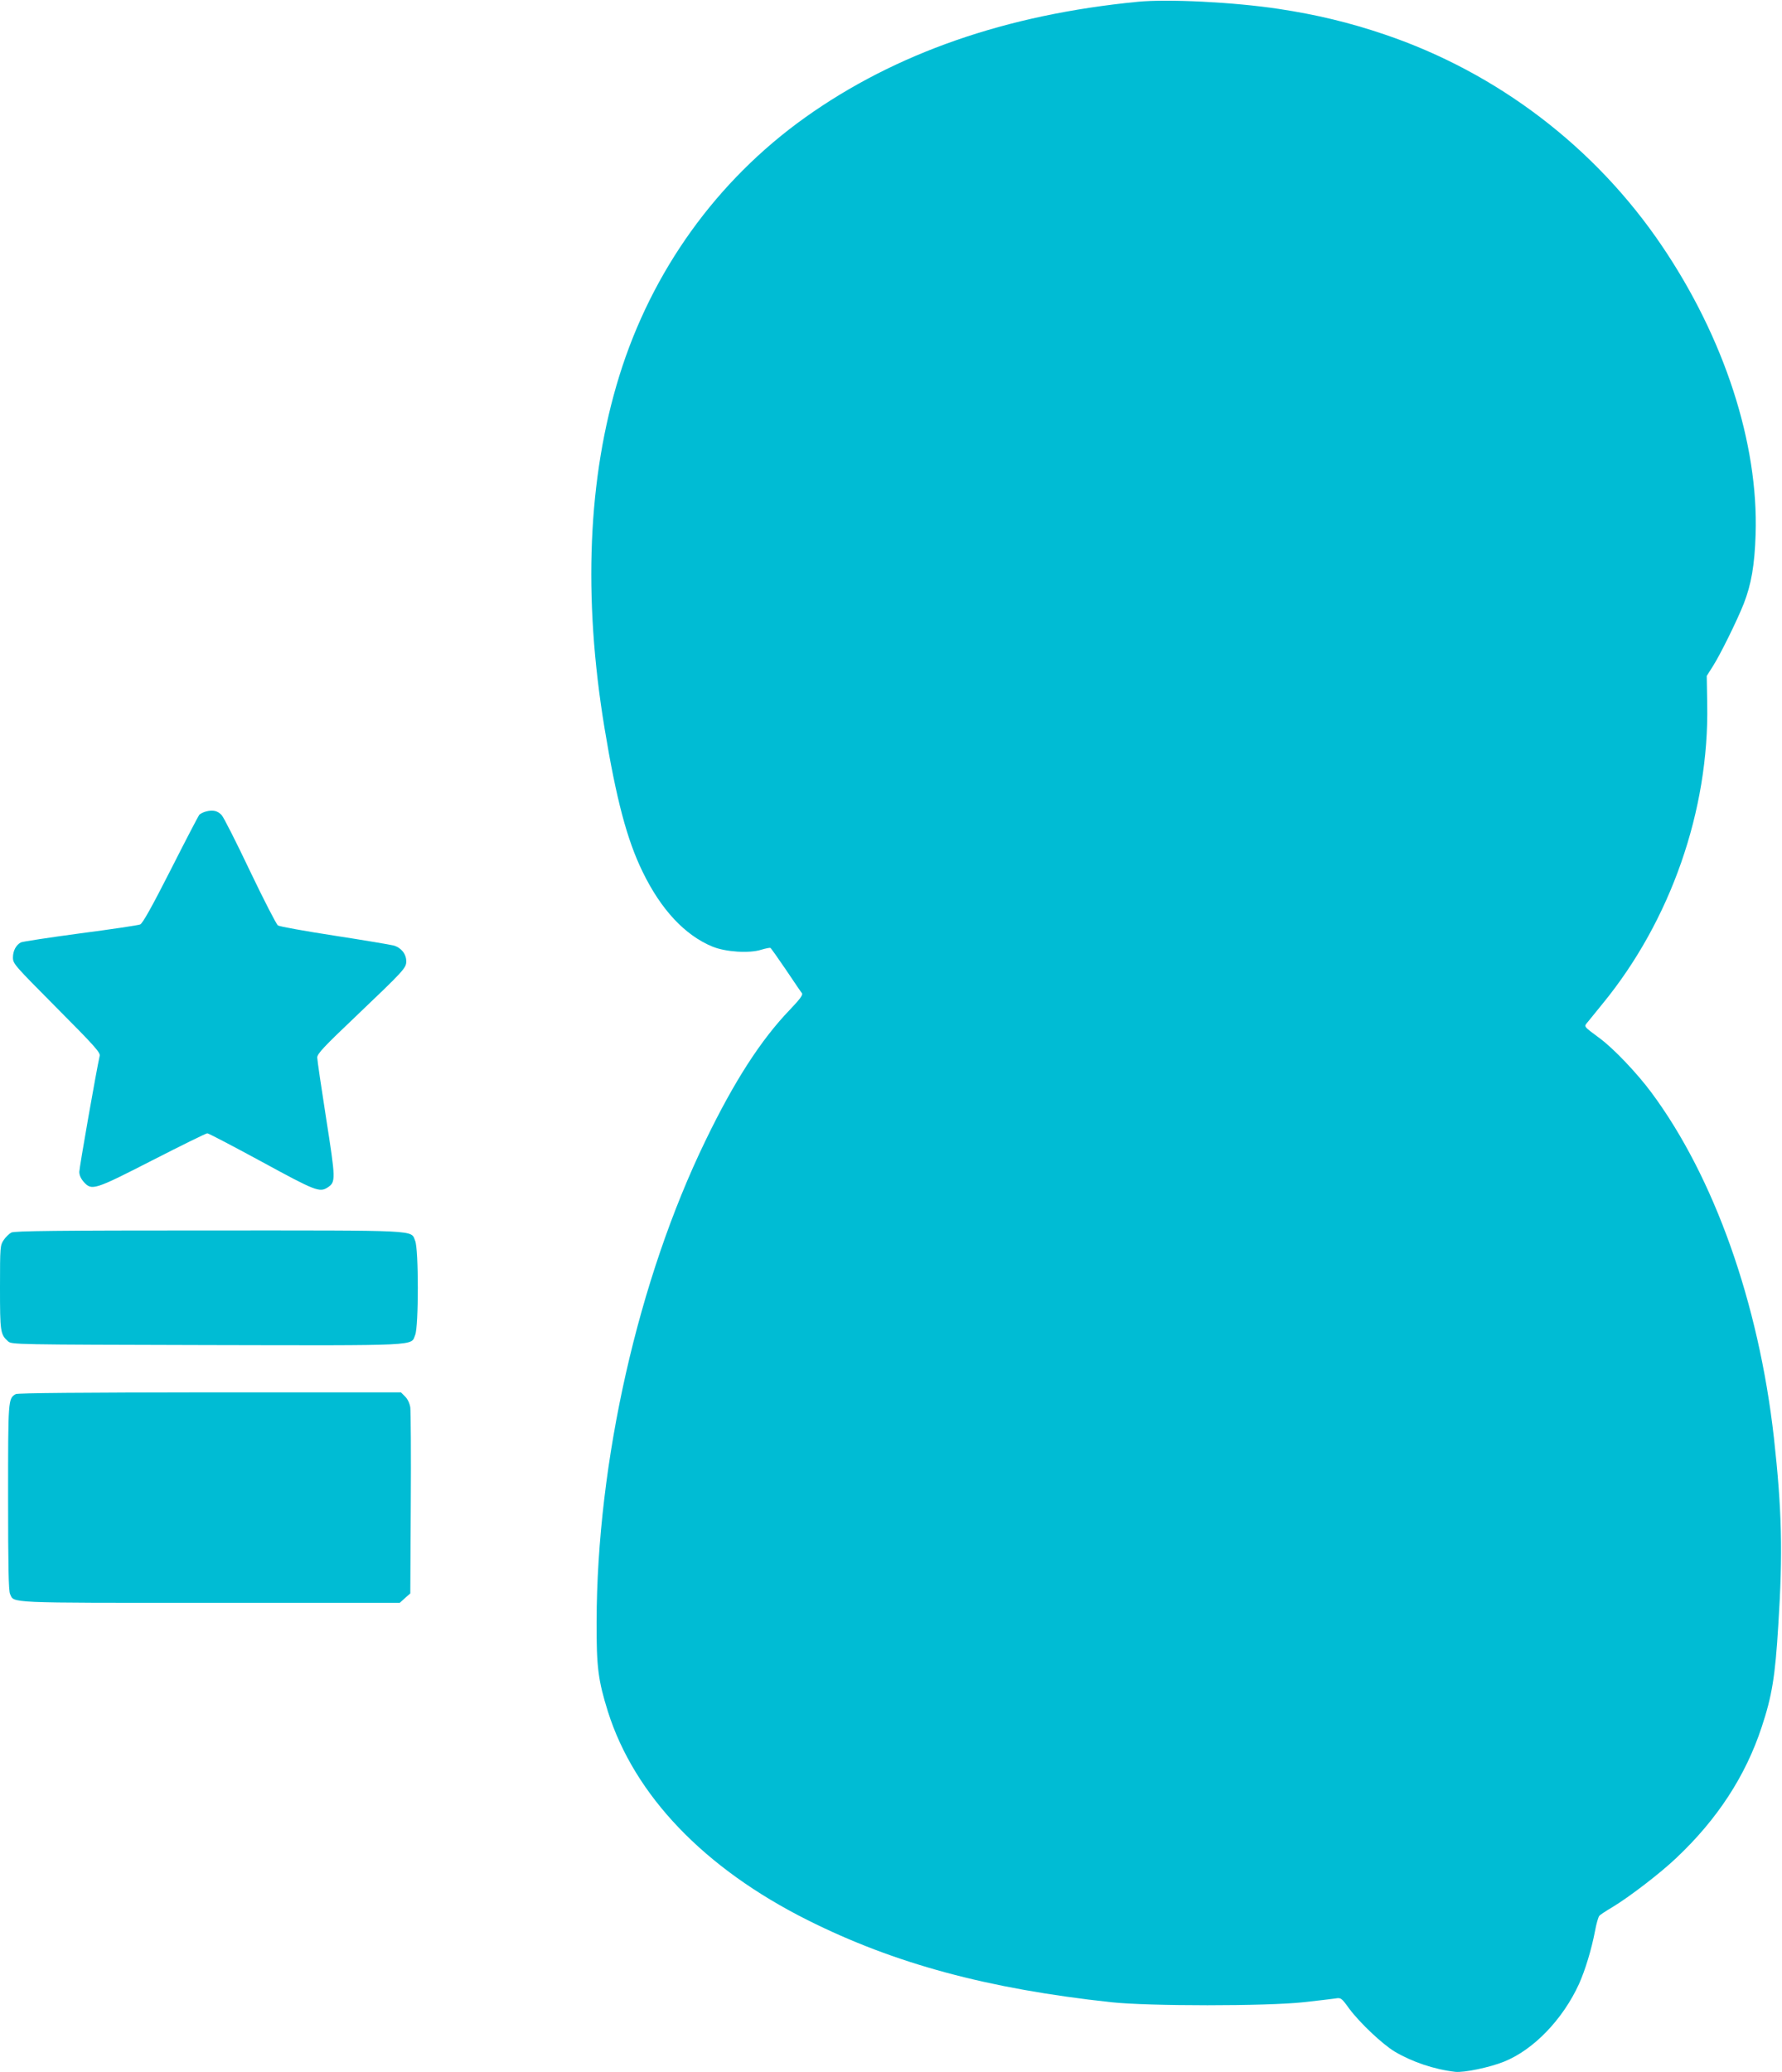 <?xml version="1.0" standalone="no"?>
<!DOCTYPE svg PUBLIC "-//W3C//DTD SVG 20010904//EN"
 "http://www.w3.org/TR/2001/REC-SVG-20010904/DTD/svg10.dtd">
<svg version="1.0" xmlns="http://www.w3.org/2000/svg"
 width="1101pt" height="1280pt" viewBox="0 0 1101 1280"
 preserveAspectRatio="xMidYMid meet">
<g transform="translate(0,1280) scale(0.1,-0.1)"
fill="#00bcd4" stroke="none">
<path d="M7030 12789 c-815 -79 -1499 -318 -2056 -715 -546 -390 -947 -948
-1148 -1597 -194 -626 -225 -1363 -91 -2174 73 -442 139 -690 235 -887 114
-235 262 -393 432 -463 81 -33 227 -43 302 -19 27 8 52 13 56 11 4 -2 47 -63
96 -135 49 -73 93 -138 99 -145 7 -10 -13 -37 -75 -102 -178 -185 -343 -440
-521 -808 -416 -857 -671 -1984 -673 -2975 -1 -277 10 -360 70 -552 164 -518
595 -968 1234 -1288 537 -269 1111 -424 1875 -507 230 -25 960 -25 1190 0 88
10 176 20 195 23 35 6 38 4 87 -64 67 -89 204 -218 280 -264 108 -64 244 -110
374 -125 54 -6 213 27 302 63 182 73 363 261 463 480 38 85 77 212 99 328 8
44 20 85 26 92 5 7 42 31 81 54 103 62 294 208 394 303 255 240 430 509 529
811 63 190 83 311 102 626 29 449 22 718 -27 1160 -94 835 -370 1611 -757
2132 -89 120 -234 272 -318 334 -106 79 -100 71 -73 104 13 16 54 66 91 112
419 512 657 1193 645 1848 l-3 175 38 60 c44 68 152 287 191 387 46 118 67
237 73 428 18 561 -193 1211 -578 1780 -412 610 -1017 1071 -1714 1307 -218
74 -423 123 -655 158 -278 42 -684 62 -870 44z"/>
<path d="M1274 7788 c-17 -4 -36 -14 -43 -21 -6 -8 -86 -161 -177 -341 -117
-230 -173 -330 -188 -336 -11 -5 -178 -30 -370 -55 -193 -26 -358 -51 -367
-56 -30 -16 -49 -52 -49 -93 0 -39 8 -47 271 -312 233 -234 269 -275 265 -295
-20 -88 -126 -691 -126 -717 0 -21 10 -43 28 -63 49 -54 64 -50 425 135 178
91 330 166 338 166 7 0 158 -79 335 -175 334 -182 359 -192 409 -159 50 33 49
49 -10 426 -30 192 -55 361 -55 376 0 23 40 66 236 252 303 289 314 301 314
343 0 45 -32 84 -78 97 -20 5 -185 33 -367 61 -181 28 -338 56 -348 63 -9 6
-87 157 -172 335 -85 179 -164 335 -176 347 -25 26 -53 33 -95 22z"/>
<path d="M70 5187 c-13 -7 -35 -28 -47 -46 -22 -33 -23 -40 -23 -293 0 -275 2
-290 50 -333 22 -20 39 -20 1226 -23 1337 -3 1261 -6 1289 62 22 51 22 531 0
582 -28 68 45 64 -1277 64 -934 0 -1198 -3 -1218 -13z"/>
<path d="M97 4189 c-47 -27 -47 -32 -47 -638 0 -421 3 -577 12 -596 26 -58
-34 -55 1237 -55 l1171 0 32 29 33 29 3 554 c2 304 0 572 -3 595 -4 25 -16 51
-32 67 l-26 26 -1181 0 c-784 -1 -1187 -4 -1199 -11z"/>
</g>
</svg>
